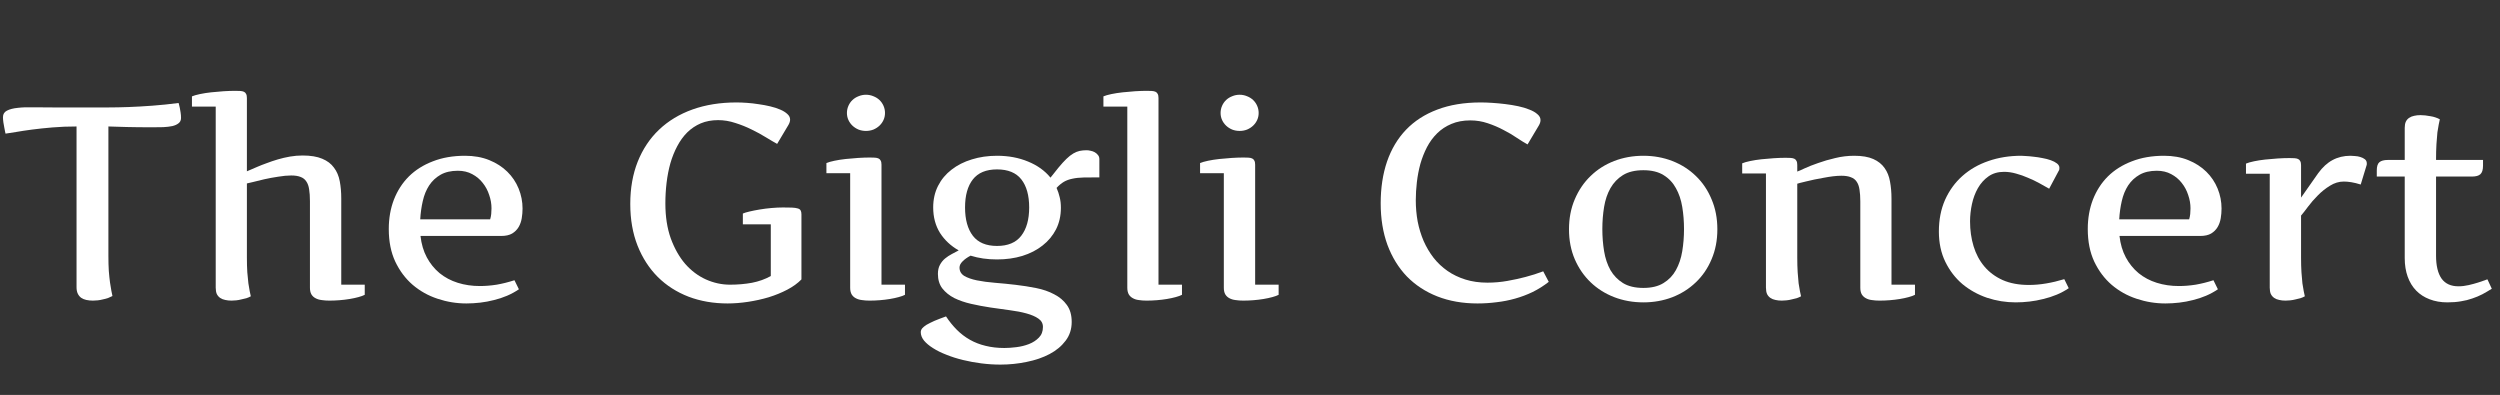 <svg width="633" height="100" viewBox="0 0 633 100" fill="none" xmlns="http://www.w3.org/2000/svg">
<rect x="0" y="0" width="633" height="100" fill="#333333" stroke="none"/>
<path d="M19.38 32.023C17.238 32.023 15.21 32.103 13.296 32.263C11.405 32.422 9.673 32.605 8.101 32.81C6.551 33.015 5.195 33.22 4.033 33.425C2.894 33.607 2.017 33.744 1.401 33.835C1.401 33.812 1.367 33.664 1.299 33.391C1.253 33.117 1.185 32.764 1.094 32.331C1.003 31.898 0.923 31.442 0.854 30.964C0.786 30.463 0.752 30.03 0.752 29.665C0.752 28.913 1.082 28.366 1.743 28.024C2.427 27.66 3.35 27.421 4.512 27.307C5.674 27.17 7.03 27.124 8.579 27.17C10.129 27.193 11.792 27.204 13.569 27.204H23.584C24.632 27.204 25.92 27.204 27.446 27.204C28.973 27.204 30.671 27.17 32.539 27.102C34.43 27.033 36.447 26.919 38.589 26.76C40.754 26.6 42.964 26.372 45.22 26.076C45.22 26.099 45.254 26.224 45.322 26.452C45.391 26.657 45.459 26.942 45.527 27.307C45.596 27.648 45.664 28.047 45.732 28.503C45.801 28.936 45.835 29.392 45.835 29.87C45.835 30.44 45.63 30.884 45.22 31.203C44.832 31.522 44.308 31.761 43.648 31.921C42.987 32.058 42.223 32.149 41.357 32.194C40.514 32.217 39.626 32.228 38.691 32.228C36.094 32.228 33.895 32.206 32.095 32.16C30.295 32.115 28.745 32.069 27.446 32.023V64.733C27.446 66.192 27.48 67.479 27.549 68.596C27.64 69.712 27.742 70.692 27.856 71.535C27.97 72.356 28.084 73.05 28.198 73.62C28.312 74.167 28.403 74.611 28.472 74.953C28.13 75.135 27.754 75.306 27.344 75.466C26.934 75.603 26.501 75.716 26.045 75.808C25.612 75.921 25.179 76.001 24.746 76.047C24.313 76.092 23.903 76.115 23.516 76.115C22.923 76.115 22.365 76.058 21.841 75.944C21.34 75.83 20.907 75.648 20.542 75.397C20.177 75.124 19.893 74.771 19.688 74.338C19.482 73.905 19.38 73.358 19.38 72.697V32.023Z" fill="white"/>
<path d="M48.603 24.401C49.082 24.196 49.754 24.003 50.62 23.82C51.486 23.638 52.432 23.49 53.457 23.376C54.482 23.262 55.531 23.171 56.602 23.102C57.695 23.034 58.687 23 59.575 23C60.054 23 60.475 23.011 60.84 23.034C61.204 23.057 61.512 23.125 61.763 23.239C62.013 23.353 62.196 23.535 62.31 23.786C62.446 24.014 62.515 24.356 62.515 24.811V43.371C62.651 43.325 62.948 43.2 63.403 42.995C63.882 42.79 64.463 42.539 65.147 42.243C65.83 41.947 66.616 41.639 67.505 41.32C68.394 40.978 69.339 40.66 70.342 40.363C71.344 40.067 72.37 39.828 73.418 39.645C74.489 39.463 75.549 39.372 76.597 39.372C78.647 39.372 80.311 39.645 81.587 40.192C82.863 40.717 83.854 41.468 84.561 42.448C85.29 43.405 85.78 44.556 86.03 45.9C86.281 47.222 86.406 48.669 86.406 50.241V72.082H92.353V74.645C91.966 74.851 91.431 75.044 90.747 75.227C90.086 75.409 89.346 75.568 88.525 75.705C87.705 75.842 86.851 75.944 85.962 76.013C85.073 76.081 84.219 76.115 83.398 76.115C82.692 76.115 82.043 76.07 81.45 75.978C80.858 75.91 80.334 75.751 79.878 75.5C79.445 75.272 79.103 74.953 78.853 74.543C78.602 74.11 78.477 73.54 78.477 72.834V50.925C78.477 49.763 78.408 48.772 78.272 47.951C78.158 47.131 77.918 46.459 77.554 45.935C77.212 45.41 76.733 45.035 76.118 44.807C75.503 44.556 74.705 44.431 73.726 44.431C72.769 44.431 71.675 44.533 70.444 44.738C69.214 44.921 68.04 45.137 66.924 45.388C65.807 45.638 64.828 45.878 63.984 46.105C63.164 46.31 62.674 46.425 62.515 46.447V65.212C62.515 66.625 62.549 67.867 62.617 68.938C62.708 70.008 62.8 70.943 62.891 71.74C63.005 72.538 63.118 73.21 63.232 73.757C63.346 74.281 63.438 74.703 63.506 75.022C63.187 75.204 62.822 75.363 62.412 75.5C62.002 75.614 61.569 75.716 61.113 75.808C60.68 75.921 60.247 76.001 59.815 76.047C59.382 76.092 58.983 76.115 58.618 76.115C58.026 76.115 57.49 76.058 57.012 75.944C56.533 75.853 56.112 75.682 55.747 75.432C55.383 75.181 55.098 74.851 54.893 74.44C54.71 74.007 54.619 73.472 54.619 72.834V26.999H48.603V24.401Z" fill="white"/>
<path d="M124.106 55.539C124.243 55.083 124.334 54.628 124.38 54.172C124.425 53.716 124.448 53.238 124.448 52.736C124.448 51.62 124.255 50.503 123.867 49.387C123.503 48.247 122.956 47.222 122.227 46.31C121.52 45.399 120.632 44.658 119.561 44.089C118.512 43.519 117.305 43.234 115.938 43.234C114.183 43.234 112.713 43.576 111.528 44.26C110.366 44.921 109.409 45.821 108.657 46.96C107.928 48.077 107.393 49.387 107.051 50.891C106.709 52.372 106.493 53.921 106.401 55.539H124.106ZM98.438 58C98.438 55.288 98.87 52.805 99.736 50.549C100.625 48.27 101.89 46.31 103.53 44.67C105.194 43.029 107.222 41.753 109.614 40.842C112.007 39.908 114.718 39.44 117.749 39.44C120.028 39.44 122.067 39.805 123.867 40.534C125.667 41.263 127.194 42.243 128.447 43.474C129.701 44.704 130.658 46.128 131.318 47.746C131.979 49.364 132.31 51.05 132.31 52.805C132.31 53.625 132.241 54.445 132.104 55.266C131.968 56.086 131.706 56.827 131.318 57.487C130.931 58.148 130.384 58.695 129.678 59.128C128.971 59.538 128.049 59.743 126.909 59.743H106.47C106.698 61.794 107.233 63.605 108.076 65.178C108.919 66.75 110.002 68.083 111.323 69.177C112.645 70.248 114.172 71.057 115.903 71.603C117.635 72.15 119.504 72.424 121.509 72.424C122.876 72.424 124.289 72.31 125.747 72.082C127.205 71.831 128.709 71.455 130.259 70.954L131.387 73.244C130.452 73.882 129.45 74.429 128.379 74.885C127.308 75.341 126.203 75.705 125.063 75.978C123.924 76.275 122.762 76.491 121.577 76.628C120.392 76.765 119.23 76.833 118.091 76.833C115.584 76.833 113.146 76.434 110.776 75.637C108.429 74.862 106.333 73.689 104.487 72.116C102.664 70.544 101.195 68.584 100.078 66.237C98.984 63.89 98.438 61.145 98.438 58Z" fill="white"/>
<path d="M168.472 51.506C168.472 54.855 168.927 57.806 169.839 60.358C170.773 62.91 171.992 65.064 173.496 66.818C175.023 68.55 176.766 69.86 178.726 70.749C180.708 71.638 182.747 72.082 184.844 72.082C186.781 72.082 188.626 71.922 190.381 71.603C192.135 71.262 193.73 70.692 195.166 69.894V56.804H188.091V54.069C188.433 53.91 188.991 53.739 189.766 53.557C190.54 53.374 191.406 53.203 192.363 53.044C193.32 52.884 194.312 52.759 195.337 52.668C196.385 52.577 197.354 52.531 198.242 52.531C199.154 52.531 199.906 52.543 200.498 52.565C201.113 52.588 201.603 52.657 201.968 52.77C202.332 52.862 202.583 53.033 202.72 53.283C202.856 53.511 202.925 53.842 202.925 54.274V70.749C201.968 71.729 200.771 72.595 199.336 73.347C197.9 74.099 196.34 74.737 194.653 75.261C192.967 75.762 191.224 76.149 189.424 76.423C187.624 76.696 185.892 76.833 184.229 76.833C180.651 76.833 177.358 76.263 174.351 75.124C171.343 73.962 168.745 72.299 166.558 70.134C164.37 67.946 162.661 65.303 161.431 62.204C160.2 59.082 159.585 55.562 159.585 51.643C159.585 47.678 160.212 44.112 161.465 40.944C162.741 37.754 164.541 35.054 166.865 32.844C169.212 30.611 172.038 28.902 175.342 27.717C178.669 26.532 182.383 25.939 186.484 25.939C187.259 25.939 188.136 25.974 189.116 26.042C190.096 26.11 191.087 26.224 192.09 26.384C193.092 26.52 194.072 26.703 195.029 26.931C195.986 27.159 196.829 27.432 197.559 27.751C198.311 28.07 198.914 28.446 199.37 28.879C199.826 29.289 200.054 29.756 200.054 30.28C200.054 30.69 199.917 31.135 199.644 31.613L196.772 36.433C196.021 36.023 195.086 35.476 193.97 34.792C192.876 34.108 191.668 33.448 190.347 32.81C189.025 32.149 187.635 31.59 186.177 31.135C184.741 30.656 183.294 30.417 181.836 30.417C180.195 30.417 178.726 30.69 177.427 31.237C176.151 31.784 175.011 32.547 174.009 33.527C173.029 34.507 172.186 35.669 171.479 37.014C170.773 38.335 170.192 39.782 169.736 41.355C169.303 42.904 168.984 44.545 168.779 46.276C168.574 48.008 168.472 49.751 168.472 51.506Z" fill="white"/>
<path d="M223.193 72.082H229.141V74.645C228.753 74.851 228.218 75.044 227.534 75.227C226.873 75.409 226.133 75.568 225.312 75.705C224.492 75.842 223.638 75.944 222.749 76.013C221.86 76.081 221.006 76.115 220.186 76.115C219.479 76.115 218.83 76.07 218.237 75.978C217.645 75.91 217.121 75.751 216.665 75.5C216.232 75.272 215.89 74.953 215.64 74.543C215.389 74.11 215.264 73.54 215.264 72.834V43.85H209.248V41.286C209.727 41.081 210.399 40.887 211.265 40.705C212.131 40.523 213.076 40.375 214.102 40.261C215.15 40.147 216.209 40.056 217.28 39.987C218.374 39.919 219.365 39.885 220.254 39.885C220.732 39.885 221.154 39.896 221.519 39.919C221.883 39.942 222.191 40.01 222.441 40.124C222.692 40.238 222.874 40.42 222.988 40.671C223.125 40.899 223.193 41.241 223.193 41.696V72.082ZM214.443 28.605C214.443 27.967 214.569 27.364 214.819 26.794C215.07 26.224 215.412 25.734 215.845 25.324C216.278 24.914 216.79 24.595 217.383 24.367C217.975 24.116 218.602 23.991 219.263 23.991C219.924 23.991 220.55 24.116 221.143 24.367C221.735 24.595 222.248 24.914 222.681 25.324C223.114 25.734 223.455 26.224 223.706 26.794C223.957 27.364 224.082 27.967 224.082 28.605C224.082 29.244 223.957 29.836 223.706 30.383C223.455 30.93 223.114 31.408 222.681 31.818C222.248 32.228 221.735 32.559 221.143 32.81C220.55 33.037 219.924 33.151 219.263 33.151C218.602 33.151 217.975 33.037 217.383 32.81C216.79 32.559 216.278 32.228 215.845 31.818C215.412 31.408 215.07 30.93 214.819 30.383C214.569 29.836 214.443 29.244 214.443 28.605Z" fill="white"/>
<path d="M244.351 52.531C244.351 55.585 245.011 57.977 246.333 59.709C247.655 61.418 249.694 62.273 252.451 62.273C255.208 62.273 257.248 61.418 258.569 59.709C259.914 57.977 260.586 55.585 260.586 52.531C260.586 49.478 259.925 47.108 258.604 45.422C257.282 43.736 255.231 42.893 252.451 42.893C249.694 42.893 247.655 43.736 246.333 45.422C245.011 47.108 244.351 49.478 244.351 52.531ZM239.531 80.114C240.374 81.39 241.286 82.518 242.266 83.498C243.268 84.501 244.373 85.344 245.581 86.027C246.789 86.711 248.11 87.224 249.546 87.565C251.004 87.93 252.588 88.112 254.297 88.112C255.186 88.112 256.188 88.044 257.305 87.907C258.444 87.77 259.515 87.508 260.518 87.121C261.52 86.734 262.363 86.187 263.047 85.481C263.73 84.797 264.072 83.897 264.072 82.78C264.072 81.892 263.685 81.185 262.91 80.661C262.158 80.137 261.156 79.704 259.902 79.362C258.672 79.02 257.259 78.747 255.664 78.542C254.069 78.337 252.44 78.109 250.776 77.858C249.113 77.608 247.484 77.3 245.889 76.936C244.294 76.571 242.869 76.081 241.616 75.466C240.386 74.828 239.383 74.019 238.608 73.039C237.856 72.059 237.48 70.829 237.48 69.348C237.48 68.436 237.651 67.673 237.993 67.058C238.335 66.42 238.768 65.884 239.292 65.451C239.816 65.018 240.386 64.642 241.001 64.323C241.616 64.004 242.197 63.697 242.744 63.4C240.739 62.261 239.155 60.78 237.993 58.957C236.854 57.111 236.284 54.969 236.284 52.531C236.284 50.503 236.694 48.68 237.515 47.062C238.335 45.445 239.474 44.078 240.933 42.961C242.391 41.822 244.1 40.956 246.06 40.363C248.019 39.748 250.15 39.44 252.451 39.44C255.345 39.44 257.965 39.93 260.312 40.91C262.66 41.867 264.551 43.223 265.986 44.977L268.003 42.448C268.755 41.537 269.427 40.796 270.02 40.227C270.635 39.634 271.216 39.178 271.763 38.859C272.31 38.54 272.845 38.324 273.369 38.21C273.916 38.096 274.508 38.039 275.146 38.039C275.443 38.039 275.773 38.085 276.138 38.176C276.525 38.244 276.878 38.37 277.197 38.552C277.516 38.734 277.79 38.973 278.018 39.27C278.245 39.543 278.359 39.885 278.359 40.295V44.909C276.787 44.909 275.454 44.921 274.36 44.943C273.267 44.966 272.321 45.069 271.523 45.251C270.726 45.41 270.008 45.672 269.37 46.037C268.755 46.402 268.14 46.914 267.524 47.575C267.866 48.35 268.128 49.136 268.311 49.934C268.516 50.731 268.618 51.62 268.618 52.6C268.618 54.628 268.208 56.45 267.388 58.068C266.567 59.663 265.428 61.031 263.97 62.17C262.534 63.309 260.825 64.186 258.843 64.802C256.883 65.394 254.753 65.69 252.451 65.69C251.221 65.69 250.047 65.611 248.931 65.451C247.837 65.292 246.777 65.052 245.752 64.733C244.886 65.189 244.202 65.679 243.701 66.203C243.2 66.704 242.949 67.217 242.949 67.741C242.949 68.653 243.348 69.359 244.146 69.86C244.966 70.339 246.037 70.715 247.358 70.988C248.703 71.262 250.229 71.467 251.938 71.603C253.647 71.74 255.379 71.911 257.134 72.116C258.911 72.321 260.654 72.595 262.363 72.936C264.072 73.278 265.588 73.802 266.909 74.509C268.254 75.192 269.325 76.092 270.122 77.209C270.942 78.326 271.353 79.761 271.353 81.516C271.353 83.338 270.84 84.922 269.814 86.267C268.789 87.634 267.433 88.762 265.747 89.65C264.061 90.539 262.135 91.2 259.971 91.633C257.806 92.088 255.584 92.316 253.306 92.316C251.711 92.316 250.104 92.214 248.486 92.009C246.891 91.804 245.342 91.519 243.838 91.154C242.334 90.79 240.933 90.345 239.634 89.821C238.335 89.32 237.207 88.762 236.25 88.147C235.293 87.554 234.53 86.916 233.96 86.232C233.413 85.549 233.14 84.842 233.14 84.113C233.14 83.772 233.254 83.453 233.481 83.156C233.732 82.86 234.108 82.552 234.609 82.233C235.133 81.937 235.794 81.607 236.592 81.242C237.412 80.9 238.392 80.524 239.531 80.114Z" fill="white"/>
<path d="M293.33 72.082H299.277V74.645C298.89 74.851 298.354 75.044 297.671 75.227C297.01 75.409 296.27 75.568 295.449 75.705C294.629 75.842 293.774 75.944 292.886 76.013C291.997 76.081 291.143 76.115 290.322 76.115C289.616 76.115 288.966 76.07 288.374 75.978C287.782 75.91 287.269 75.751 286.836 75.5C286.403 75.272 286.061 74.953 285.811 74.543C285.56 74.11 285.435 73.54 285.435 72.834V26.999H279.385V24.401C279.863 24.196 280.535 24.003 281.401 23.82C282.29 23.638 283.247 23.49 284.272 23.376C285.298 23.262 286.346 23.171 287.417 23.102C288.511 23.034 289.502 23 290.391 23C290.869 23 291.291 23.011 291.655 23.034C292.02 23.057 292.327 23.125 292.578 23.239C292.829 23.353 293.011 23.535 293.125 23.786C293.262 24.014 293.33 24.356 293.33 24.811V72.082Z" fill="white"/>
<path d="M317.803 72.082H323.75V74.645C323.363 74.851 322.827 75.044 322.144 75.227C321.483 75.409 320.742 75.568 319.922 75.705C319.102 75.842 318.247 75.944 317.358 76.013C316.47 76.081 315.615 76.115 314.795 76.115C314.089 76.115 313.439 76.07 312.847 75.978C312.254 75.91 311.73 75.751 311.274 75.5C310.841 75.272 310.5 74.953 310.249 74.543C309.998 74.11 309.873 73.54 309.873 72.834V43.85H303.857V41.286C304.336 41.081 305.008 40.887 305.874 40.705C306.74 40.523 307.686 40.375 308.711 40.261C309.759 40.147 310.819 40.056 311.89 39.987C312.983 39.919 313.975 39.885 314.863 39.885C315.342 39.885 315.763 39.896 316.128 39.919C316.493 39.942 316.8 40.01 317.051 40.124C317.301 40.238 317.484 40.42 317.598 40.671C317.734 40.899 317.803 41.241 317.803 41.696V72.082ZM309.053 28.605C309.053 27.967 309.178 27.364 309.429 26.794C309.679 26.224 310.021 25.734 310.454 25.324C310.887 24.914 311.4 24.595 311.992 24.367C312.585 24.116 313.211 23.991 313.872 23.991C314.533 23.991 315.16 24.116 315.752 24.367C316.344 24.595 316.857 24.914 317.29 25.324C317.723 25.734 318.065 26.224 318.315 26.794C318.566 27.364 318.691 27.967 318.691 28.605C318.691 29.244 318.566 29.836 318.315 30.383C318.065 30.93 317.723 31.408 317.29 31.818C316.857 32.228 316.344 32.559 315.752 32.81C315.16 33.037 314.533 33.151 313.872 33.151C313.211 33.151 312.585 33.037 311.992 32.81C311.4 32.559 310.887 32.228 310.454 31.818C310.021 31.408 309.679 30.93 309.429 30.383C309.178 29.836 309.053 29.244 309.053 28.605Z" fill="white"/>
<path d="M349.59 51.506C349.59 47.587 350.125 44.055 351.196 40.91C352.29 37.743 353.896 35.054 356.016 32.844C358.135 30.634 360.767 28.936 363.911 27.751C367.078 26.543 370.747 25.939 374.917 25.939C375.76 25.939 376.717 25.974 377.788 26.042C378.882 26.11 379.987 26.213 381.104 26.35C382.243 26.486 383.348 26.669 384.419 26.896C385.49 27.124 386.436 27.409 387.256 27.751C388.099 28.07 388.771 28.457 389.272 28.913C389.797 29.346 390.059 29.847 390.059 30.417C390.059 30.827 389.922 31.271 389.648 31.75L386.777 36.569C386.025 36.159 385.137 35.612 384.111 34.929C383.086 34.222 381.947 33.55 380.693 32.912C379.463 32.251 378.13 31.682 376.694 31.203C375.282 30.725 373.812 30.485 372.285 30.485C370.485 30.485 368.89 30.782 367.5 31.374C366.133 31.944 364.937 32.73 363.911 33.732C362.886 34.735 362.02 35.908 361.313 37.253C360.63 38.575 360.072 39.987 359.639 41.491C359.229 42.995 358.932 44.545 358.75 46.14C358.568 47.712 358.477 49.239 358.477 50.72C358.477 52.543 358.636 54.331 358.955 56.086C359.297 57.818 359.798 59.458 360.459 61.008C361.143 62.557 361.986 63.981 362.988 65.28C363.991 66.556 365.164 67.662 366.509 68.596C367.853 69.53 369.368 70.259 371.055 70.783C372.741 71.307 374.598 71.569 376.626 71.569C378.335 71.569 380.021 71.421 381.685 71.125C383.348 70.829 384.863 70.498 386.23 70.134C387.803 69.724 389.307 69.245 390.742 68.698L392.144 71.364C390.868 72.367 389.512 73.221 388.076 73.928C386.663 74.611 385.182 75.17 383.633 75.603C382.106 76.035 380.534 76.343 378.916 76.525C377.321 76.731 375.715 76.833 374.097 76.833C370.36 76.833 366.976 76.241 363.945 75.056C360.938 73.871 358.363 72.185 356.221 69.997C354.102 67.787 352.461 65.121 351.299 61.999C350.16 58.877 349.59 55.38 349.59 51.506Z" fill="white"/>
<path d="M434.834 58.068C434.834 60.848 434.344 63.378 433.364 65.656C432.407 67.935 431.074 69.883 429.365 71.501C427.679 73.119 425.697 74.372 423.418 75.261C421.139 76.127 418.701 76.56 416.104 76.56C413.46 76.56 410.988 76.115 408.687 75.227C406.408 74.338 404.425 73.085 402.739 71.467C401.053 69.849 399.72 67.912 398.74 65.656C397.76 63.378 397.271 60.848 397.271 58.068C397.271 55.266 397.76 52.725 398.74 50.446C399.72 48.145 401.053 46.185 402.739 44.567C404.425 42.927 406.408 41.662 408.687 40.773C410.988 39.885 413.46 39.44 416.104 39.44C418.724 39.44 421.174 39.885 423.452 40.773C425.731 41.662 427.713 42.927 429.399 44.567C431.086 46.185 432.407 48.145 433.364 50.446C434.344 52.725 434.834 55.266 434.834 58.068ZM405.713 58C405.713 59.937 405.861 61.805 406.157 63.605C406.453 65.406 406.989 67.001 407.764 68.391C408.561 69.758 409.621 70.852 410.942 71.672C412.287 72.492 414.007 72.902 416.104 72.902C418.177 72.902 419.875 72.492 421.196 71.672C422.541 70.852 423.589 69.758 424.341 68.391C425.116 67.001 425.651 65.406 425.947 63.605C426.243 61.805 426.392 59.937 426.392 58C426.392 56.063 426.243 54.195 425.947 52.395C425.651 50.594 425.116 49.011 424.341 47.644C423.589 46.254 422.541 45.148 421.196 44.328C419.875 43.508 418.177 43.098 416.104 43.098C414.007 43.098 412.287 43.508 410.942 44.328C409.621 45.148 408.561 46.254 407.764 47.644C406.989 49.011 406.453 50.594 406.157 52.395C405.861 54.195 405.713 56.063 405.713 58Z" fill="white"/>
<path d="M447.139 43.918H441.123V41.355C441.602 41.149 442.274 40.956 443.14 40.773C444.006 40.591 444.951 40.443 445.977 40.329C447.025 40.215 448.084 40.124 449.155 40.056C450.249 39.987 451.24 39.953 452.129 39.953C452.607 39.953 453.029 39.965 453.394 39.987C453.758 40.01 454.066 40.078 454.316 40.192C454.567 40.306 454.749 40.489 454.863 40.739C455 40.967 455.068 41.309 455.068 41.765V43.44C455.41 43.325 456.037 43.052 456.948 42.619C457.882 42.186 459.01 41.742 460.332 41.286C461.654 40.808 463.101 40.386 464.673 40.022C466.245 39.634 467.852 39.44 469.492 39.44C471.475 39.44 473.081 39.714 474.312 40.261C475.542 40.808 476.499 41.571 477.183 42.551C477.866 43.508 478.322 44.647 478.55 45.969C478.8 47.29 478.926 48.737 478.926 50.31V72.082H484.873V74.645C484.486 74.851 483.95 75.044 483.267 75.227C482.606 75.409 481.865 75.568 481.045 75.705C480.225 75.842 479.37 75.944 478.481 76.013C477.593 76.081 476.738 76.115 475.918 76.115C475.212 76.115 474.562 76.07 473.97 75.978C473.377 75.91 472.865 75.751 472.432 75.5C471.999 75.272 471.657 74.953 471.406 74.543C471.156 74.11 471.03 73.54 471.03 72.834V50.993C471.03 49.831 470.962 48.84 470.825 48.02C470.711 47.199 470.472 46.527 470.107 46.003C469.766 45.479 469.276 45.103 468.638 44.875C468.022 44.624 467.225 44.499 466.245 44.499C465.607 44.499 464.901 44.545 464.126 44.636C463.374 44.727 462.588 44.852 461.768 45.012C460.97 45.148 460.184 45.297 459.409 45.456C458.657 45.616 457.962 45.775 457.324 45.935C456.709 46.071 456.196 46.197 455.786 46.31C455.376 46.425 455.137 46.493 455.068 46.516V65.212C455.068 66.625 455.103 67.867 455.171 68.938C455.239 70.008 455.319 70.943 455.41 71.74C455.524 72.538 455.638 73.21 455.752 73.757C455.866 74.281 455.957 74.703 456.025 75.022C455.706 75.204 455.342 75.363 454.932 75.5C454.544 75.614 454.123 75.716 453.667 75.808C453.234 75.921 452.79 76.001 452.334 76.047C451.901 76.092 451.502 76.115 451.138 76.115C450.545 76.115 450.01 76.058 449.531 75.944C449.053 75.853 448.631 75.682 448.267 75.432C447.902 75.181 447.617 74.851 447.412 74.44C447.23 74.007 447.139 73.472 447.139 72.834V43.918Z" fill="white"/>
<path d="M518.848 47.78C518.096 47.347 517.264 46.88 516.353 46.379C515.441 45.878 514.484 45.422 513.481 45.012C512.502 44.579 511.499 44.226 510.474 43.952C509.448 43.656 508.434 43.508 507.432 43.508C505.882 43.508 504.561 43.895 503.467 44.67C502.396 45.422 501.507 46.413 500.801 47.644C500.117 48.851 499.616 50.196 499.297 51.677C498.978 53.158 498.818 54.616 498.818 56.052C498.818 58.285 499.115 60.381 499.707 62.341C500.299 64.3 501.211 66.009 502.441 67.468C503.672 68.926 505.221 70.077 507.09 70.92C508.958 71.74 511.169 72.15 513.721 72.15C515.133 72.15 516.58 72.025 518.062 71.774C519.565 71.524 521.104 71.159 522.676 70.681L523.804 72.971C522.869 73.609 521.855 74.156 520.762 74.611C519.668 75.067 518.54 75.432 517.378 75.705C516.216 76.001 515.042 76.218 513.857 76.355C512.673 76.491 511.51 76.56 510.371 76.56C507.887 76.56 505.472 76.172 503.125 75.397C500.801 74.6 498.727 73.449 496.904 71.945C495.104 70.419 493.657 68.539 492.563 66.306C491.47 64.073 490.923 61.509 490.923 58.615C490.923 55.63 491.447 52.953 492.495 50.583C493.566 48.213 495.024 46.208 496.87 44.567C498.739 42.904 500.938 41.639 503.467 40.773C506.019 39.885 508.787 39.44 511.772 39.44C512 39.44 512.399 39.463 512.969 39.509C513.538 39.532 514.176 39.589 514.883 39.68C515.612 39.748 516.364 39.862 517.139 40.022C517.913 40.158 518.62 40.34 519.258 40.568C519.896 40.796 520.42 41.07 520.83 41.389C521.24 41.708 521.445 42.084 521.445 42.517C521.445 42.63 521.434 42.756 521.411 42.893C521.411 43.007 521.366 43.12 521.274 43.234L518.848 47.78Z" fill="white"/>
<path d="M554.292 55.539C554.429 55.083 554.52 54.628 554.565 54.172C554.611 53.716 554.634 53.238 554.634 52.736C554.634 51.62 554.44 50.503 554.053 49.387C553.688 48.247 553.141 47.222 552.412 46.31C551.706 45.399 550.817 44.658 549.746 44.089C548.698 43.519 547.49 43.234 546.123 43.234C544.368 43.234 542.899 43.576 541.714 44.26C540.552 44.921 539.595 45.821 538.843 46.96C538.114 48.077 537.578 49.387 537.236 50.891C536.895 52.372 536.678 53.921 536.587 55.539H554.292ZM528.623 58C528.623 55.288 529.056 52.805 529.922 50.549C530.811 48.27 532.075 46.31 533.716 44.67C535.379 43.029 537.407 41.753 539.8 40.842C542.192 39.908 544.904 39.44 547.935 39.44C550.213 39.44 552.253 39.805 554.053 40.534C555.853 41.263 557.38 42.243 558.633 43.474C559.886 44.704 560.843 46.128 561.504 47.746C562.165 49.364 562.495 51.05 562.495 52.805C562.495 53.625 562.427 54.445 562.29 55.266C562.153 56.086 561.891 56.827 561.504 57.487C561.117 58.148 560.57 58.695 559.863 59.128C559.157 59.538 558.234 59.743 557.095 59.743H536.655C536.883 61.794 537.419 63.605 538.262 65.178C539.105 66.75 540.187 68.083 541.509 69.177C542.83 70.248 544.357 71.057 546.089 71.603C547.821 72.15 549.689 72.424 551.694 72.424C553.062 72.424 554.474 72.31 555.933 72.082C557.391 71.831 558.895 71.455 560.444 70.954L561.572 73.244C560.638 73.882 559.635 74.429 558.564 74.885C557.493 75.341 556.388 75.705 555.249 75.978C554.11 76.275 552.948 76.491 551.763 76.628C550.578 76.765 549.416 76.833 548.276 76.833C545.77 76.833 543.332 76.434 540.962 75.637C538.615 74.862 536.519 73.689 534.673 72.116C532.85 70.544 531.38 68.584 530.264 66.237C529.17 63.89 528.623 61.145 528.623 58Z" fill="white"/>
<path d="M568.682 41.423C569.16 41.218 569.832 41.024 570.698 40.842C571.564 40.66 572.51 40.511 573.535 40.398C574.583 40.283 575.643 40.192 576.714 40.124C577.808 40.056 578.799 40.022 579.688 40.022C580.166 40.022 580.588 40.033 580.952 40.056C581.317 40.078 581.624 40.147 581.875 40.261C582.126 40.375 582.308 40.557 582.422 40.808C582.559 41.035 582.627 41.377 582.627 41.833V50.036L586.968 43.85C588.062 42.346 589.269 41.241 590.591 40.534C591.935 39.805 593.451 39.44 595.137 39.44C595.433 39.44 595.809 39.463 596.265 39.509C596.743 39.532 597.199 39.611 597.632 39.748C598.088 39.885 598.475 40.078 598.794 40.329C599.113 40.58 599.272 40.922 599.272 41.355C599.272 41.468 599.272 41.56 599.272 41.628C599.272 41.696 599.25 41.787 599.204 41.901L597.734 46.721C596.868 46.447 596.082 46.254 595.376 46.14C594.692 46.026 594.054 45.969 593.462 45.969C592.231 45.969 591.058 46.322 589.941 47.028C588.825 47.712 587.799 48.532 586.865 49.489C585.931 50.423 585.099 51.38 584.37 52.36C583.664 53.317 583.083 54.058 582.627 54.582V65.212C582.627 66.625 582.661 67.867 582.729 68.938C582.798 70.008 582.878 70.943 582.969 71.74C583.083 72.538 583.197 73.21 583.311 73.757C583.424 74.281 583.516 74.703 583.584 75.022C583.265 75.204 582.9 75.363 582.49 75.5C582.103 75.614 581.681 75.716 581.226 75.808C580.793 75.921 580.348 76.001 579.893 76.047C579.46 76.092 579.061 76.115 578.696 76.115C578.104 76.115 577.568 76.058 577.09 75.944C576.611 75.853 576.19 75.682 575.825 75.432C575.461 75.181 575.176 74.851 574.971 74.44C574.788 74.007 574.697 73.472 574.697 72.834V43.986H568.682V41.423Z" fill="white"/>
<path d="M628.701 40.5V41.97C628.701 42.995 628.473 43.713 628.018 44.123C627.585 44.51 626.878 44.704 625.898 44.704H616.807V64.733C616.807 67.285 617.274 69.222 618.208 70.544C619.142 71.843 620.566 72.492 622.48 72.492C623.324 72.492 624.189 72.39 625.078 72.185C625.967 71.98 626.764 71.763 627.471 71.535C628.177 71.307 628.747 71.114 629.18 70.954C629.635 70.772 629.852 70.704 629.829 70.749L630.923 73.107C630.125 73.609 629.328 74.076 628.53 74.509C627.733 74.919 626.89 75.272 626.001 75.568C625.112 75.887 624.155 76.127 623.13 76.286C622.104 76.468 620.954 76.56 619.678 76.56C618.014 76.56 616.51 76.297 615.166 75.773C613.844 75.272 612.716 74.543 611.782 73.586C610.848 72.629 610.13 71.455 609.629 70.065C609.128 68.675 608.877 67.103 608.877 65.349V44.704H601.802V43.166C601.802 42.141 602.018 41.446 602.451 41.081C602.907 40.694 603.625 40.5 604.604 40.5H608.877V32.365C608.877 31.75 608.968 31.237 609.15 30.827C609.355 30.394 609.64 30.064 610.005 29.836C610.369 29.585 610.791 29.414 611.27 29.323C611.748 29.209 612.284 29.152 612.876 29.152C613.241 29.152 613.639 29.175 614.072 29.221C614.528 29.266 614.972 29.335 615.405 29.426C615.861 29.494 616.283 29.597 616.67 29.733C617.08 29.87 617.445 30.03 617.764 30.212C617.695 30.531 617.604 30.964 617.49 31.511C617.376 32.035 617.262 32.707 617.148 33.527C617.057 34.348 616.978 35.339 616.909 36.501C616.841 37.64 616.807 38.973 616.807 40.5H628.701Z" fill="white"/>
</svg>
